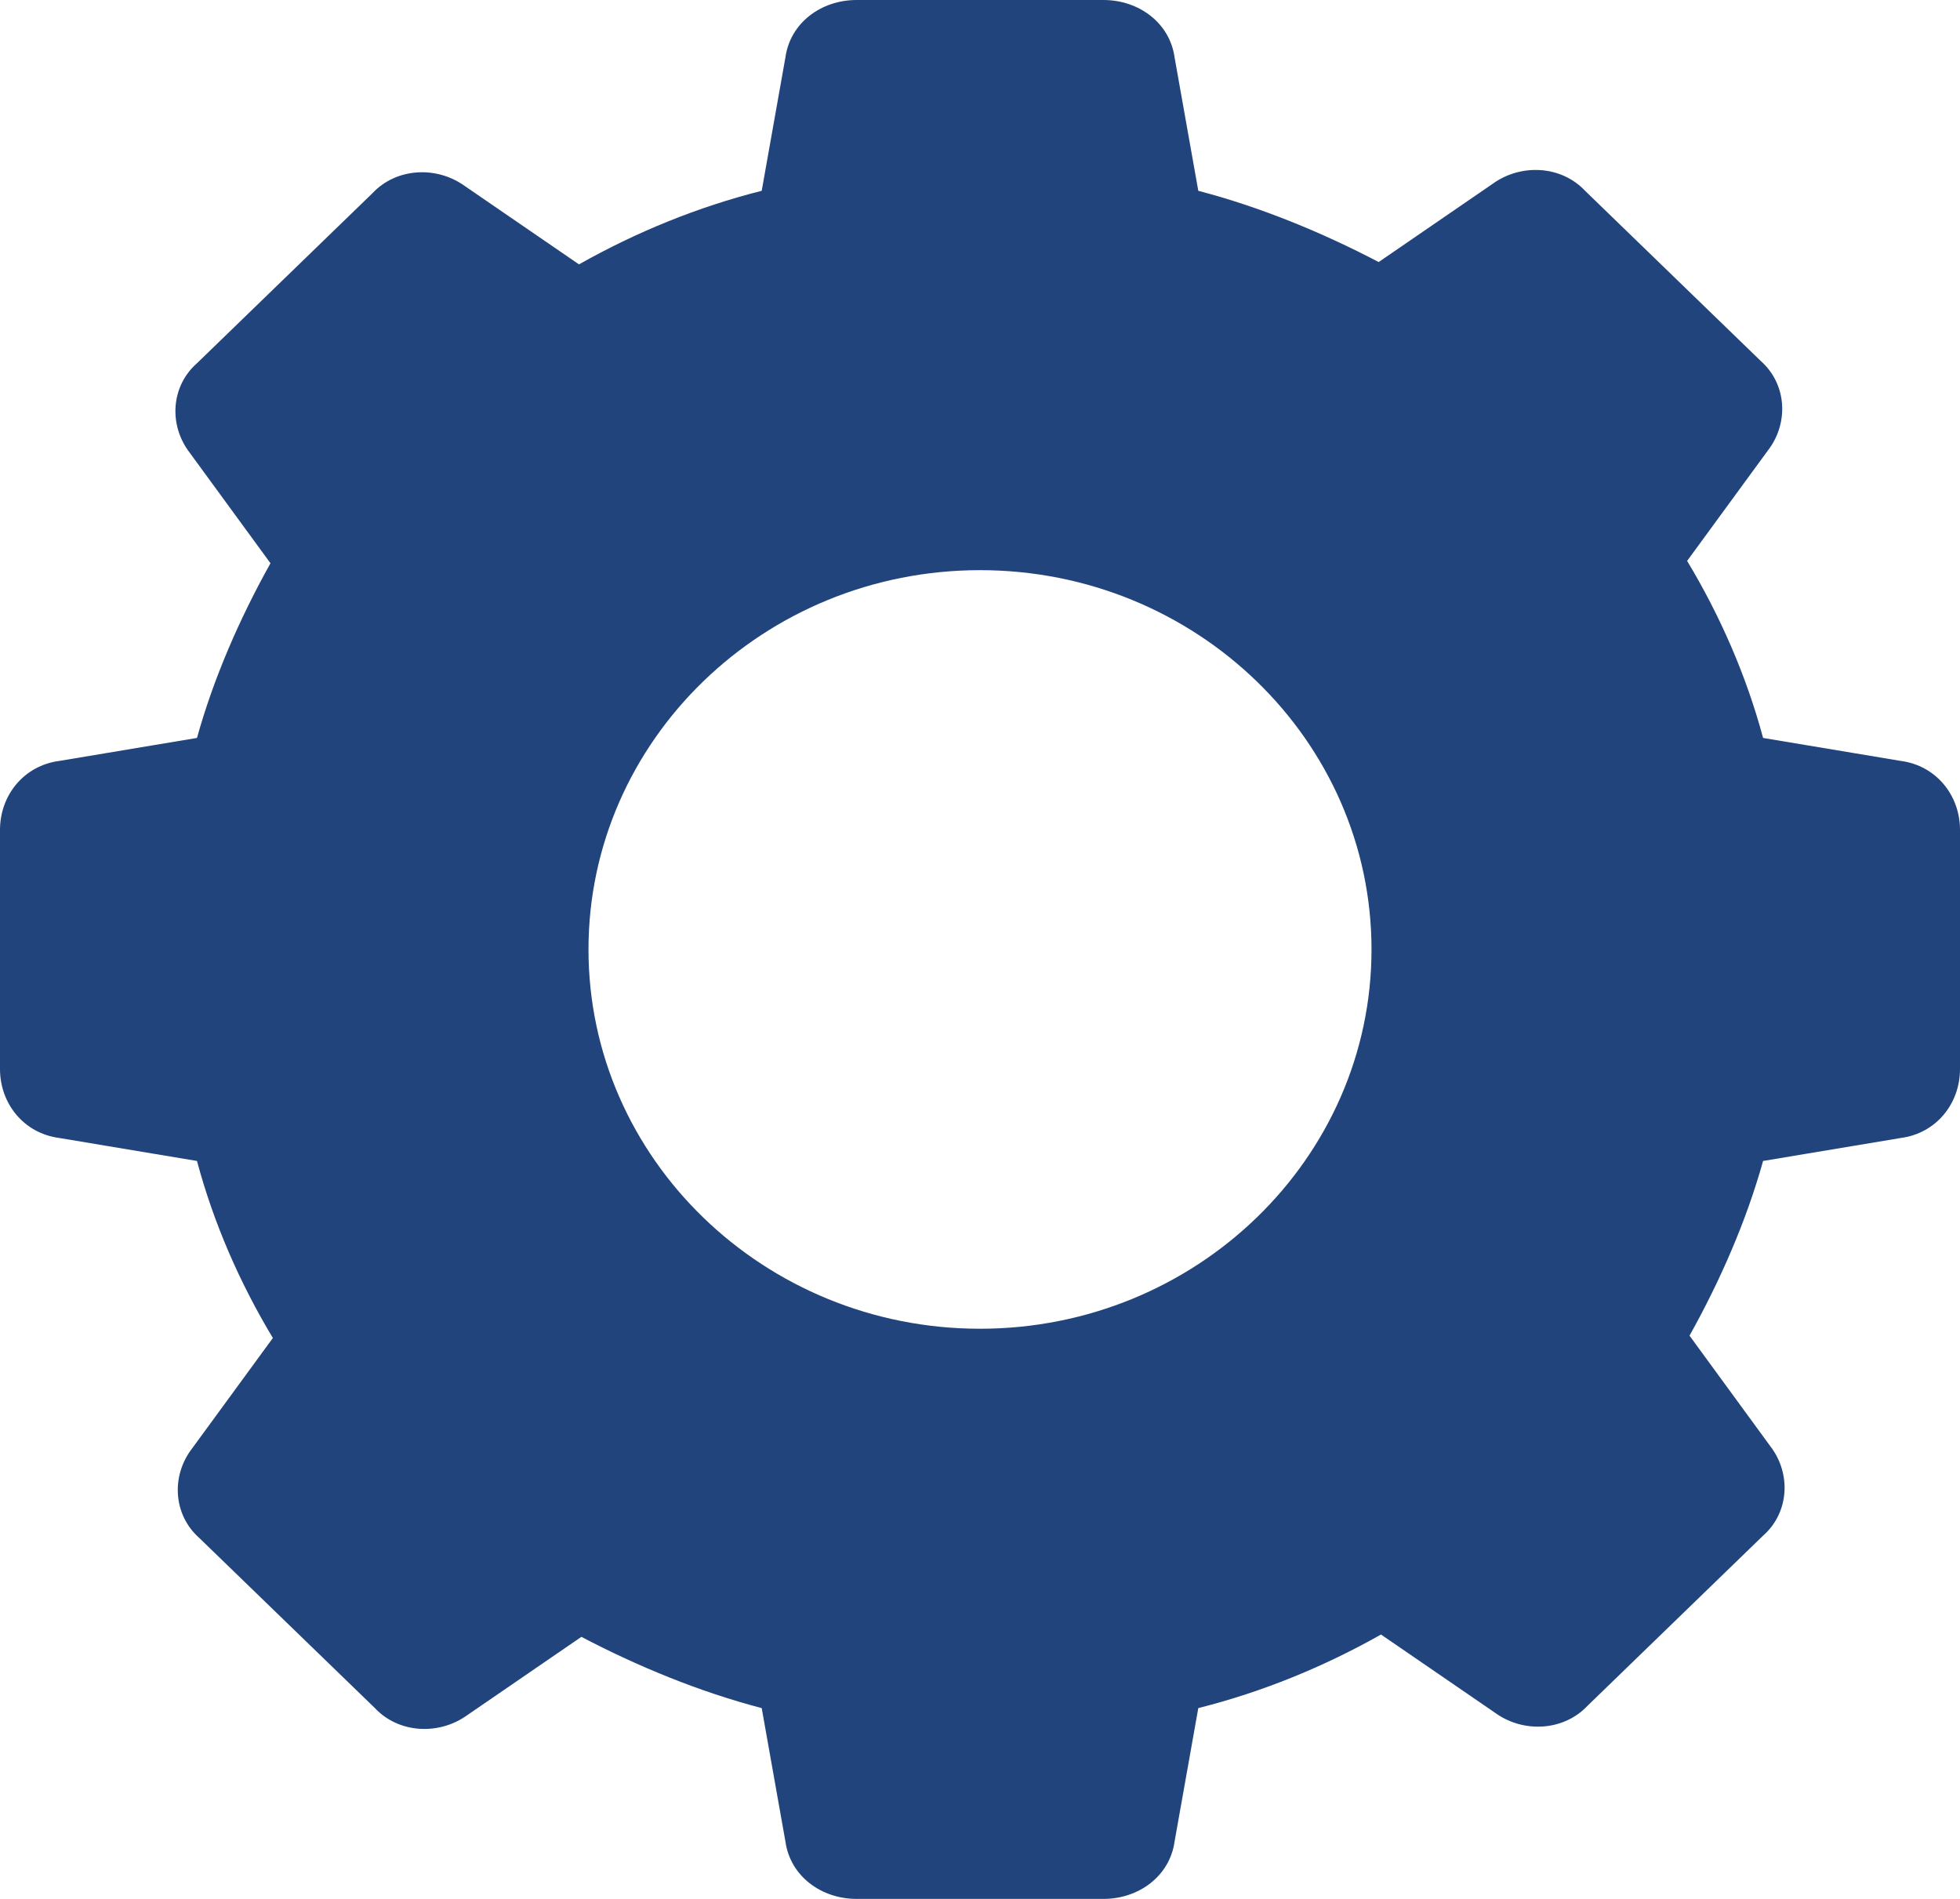 <?xml version="1.0" encoding="UTF-8"?> <svg xmlns="http://www.w3.org/2000/svg" width="32" height="31" viewBox="0 0 32 31" fill="none"> <path d="M31.032 12.422L28.785 12.047C28.513 11.034 28.087 10.058 27.545 9.157L28.862 7.356C29.211 6.906 29.172 6.268 28.746 5.892L25.879 3.115C25.491 2.702 24.833 2.665 24.368 3.002L22.509 4.278C21.579 3.791 20.571 3.378 19.564 3.115L19.177 0.938C19.099 0.375 18.596 0 18.015 0H13.986C13.404 0 12.901 0.375 12.823 0.938L12.436 3.115C11.39 3.378 10.383 3.791 9.453 4.316L7.593 3.04C7.128 2.702 6.47 2.74 6.082 3.153L3.216 5.93C2.789 6.305 2.751 6.943 3.099 7.393L4.416 9.195C3.913 10.096 3.487 11.071 3.216 12.047L0.969 12.422C0.387 12.498 0 12.986 0 13.548V17.452C0 18.015 0.387 18.502 0.969 18.578L3.216 18.953C3.487 19.966 3.913 20.942 4.455 21.843L3.138 23.644C2.789 24.094 2.828 24.732 3.254 25.108L6.121 27.885C6.508 28.298 7.167 28.335 7.632 27.998L9.492 26.722C10.421 27.209 11.429 27.622 12.436 27.885L12.823 30.062C12.901 30.625 13.404 31 13.986 31H18.015C18.596 31 19.099 30.625 19.177 30.062L19.564 27.885C20.61 27.622 21.617 27.209 22.547 26.684L24.407 27.96C24.872 28.298 25.53 28.26 25.918 27.848L28.785 25.07C29.211 24.695 29.249 24.057 28.901 23.607L27.584 21.805C28.087 20.904 28.513 19.929 28.785 18.953L31.032 18.578C31.613 18.502 32 18.015 32 17.452V13.548C32 12.986 31.613 12.498 31.032 12.422ZM16 21.692C12.475 21.692 9.608 18.915 9.608 15.5C9.608 12.085 12.475 9.308 16 9.308C19.525 9.308 22.392 12.085 22.392 15.5C22.392 18.915 19.525 21.692 16 21.692Z" fill="#21447D"></path> </svg> 